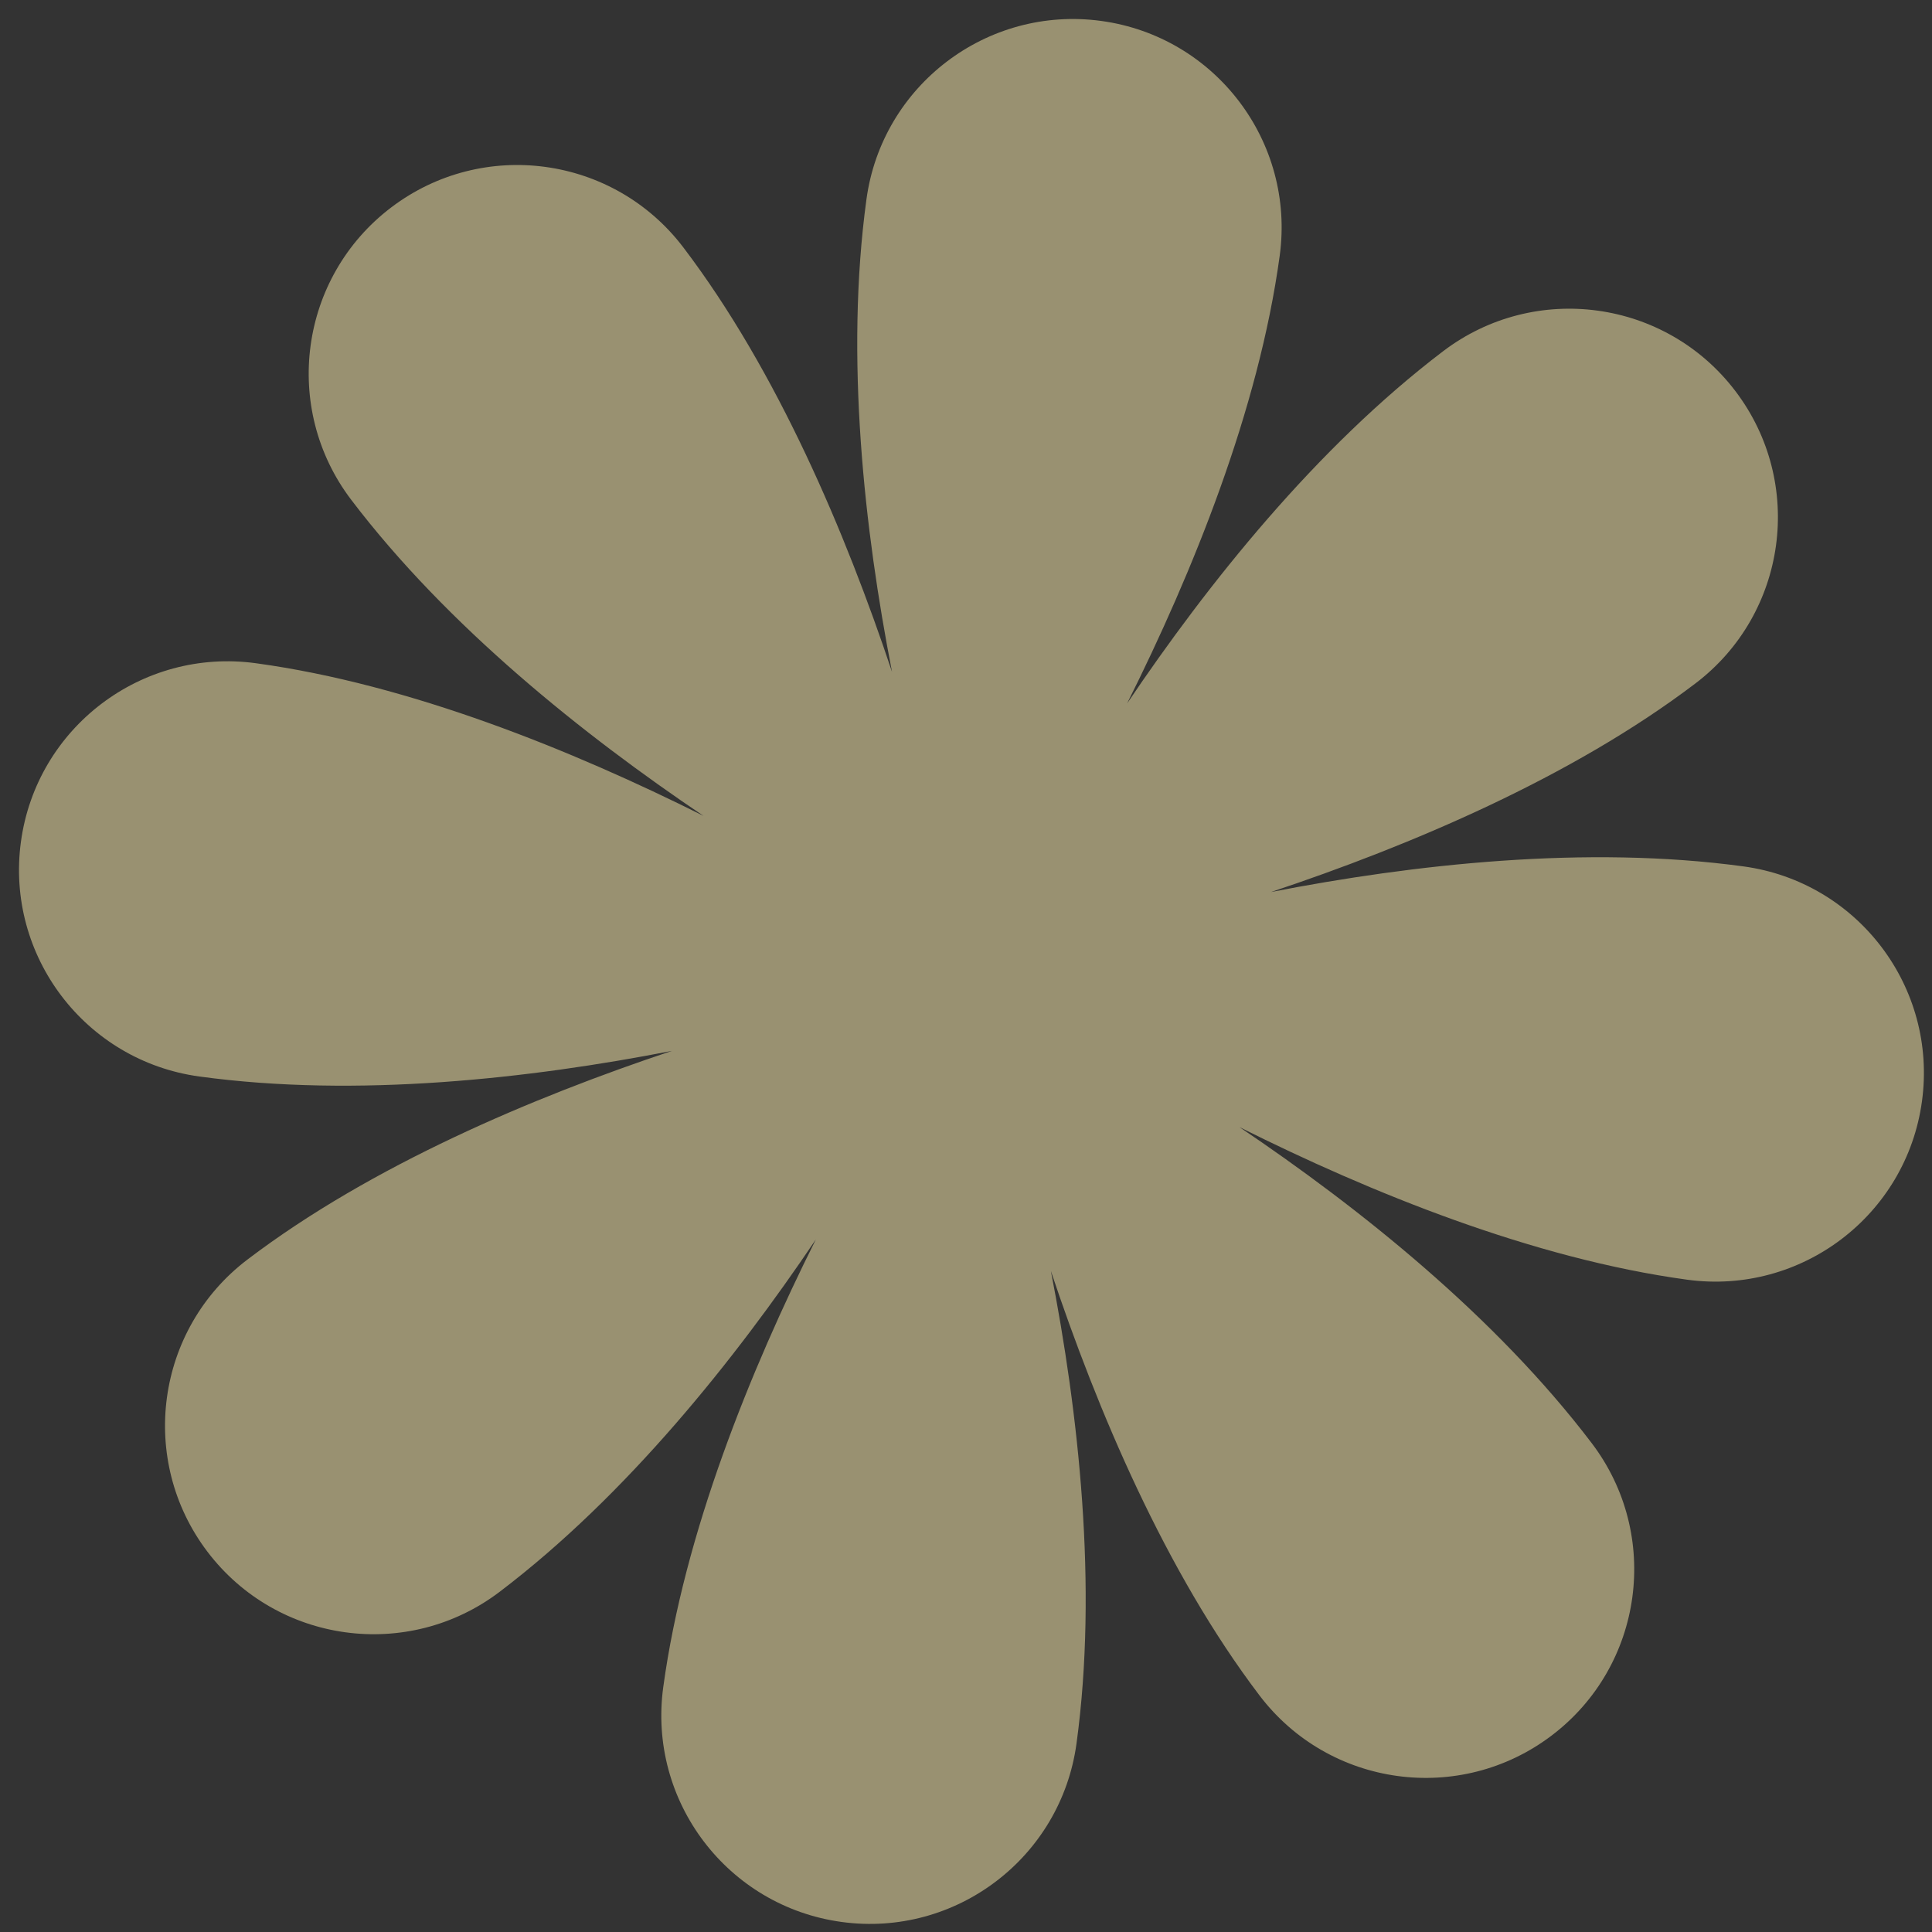<svg width="57" height="57" viewBox="0 0 57 57" fill="none" xmlns="http://www.w3.org/2000/svg">
<rect x="0" y="0" width="57" height="57" fill="#333333" stroke="none"/>
<path id="Vector" opacity="0.5" d="M42.578 10.361C38.842 13.2 35.64 17.211 33.252 20.756C35.187 16.887 37.135 12.094 37.755 7.547C38.215 4.181 35.857 1.078 32.491 0.618C29.126 0.158 26.022 2.516 25.563 5.881C24.928 10.53 25.5 15.632 26.318 19.825C24.95 15.722 22.938 10.955 20.161 7.3C18.106 4.594 14.245 4.066 11.539 6.122C8.833 8.178 8.306 12.038 10.361 14.744C13.2 18.481 17.211 21.683 20.756 24.071C16.888 22.136 12.094 20.187 7.547 19.567C4.181 19.108 1.078 21.465 0.618 24.831C0.158 28.197 2.516 31.3 5.882 31.76C10.53 32.395 15.632 31.822 19.825 31.004C15.722 32.372 10.955 34.384 7.3 37.161C4.594 39.217 4.067 43.077 6.122 45.783C8.178 48.489 12.038 49.017 14.744 46.961C18.481 44.122 21.683 40.111 24.071 36.566C22.136 40.435 20.188 45.228 19.568 49.776C19.108 53.141 21.465 56.245 24.831 56.704C28.197 57.164 31.3 54.806 31.76 51.441C32.395 46.793 31.822 41.691 31.004 37.497C32.372 41.6 34.384 46.367 37.161 50.023C39.217 52.728 43.077 53.256 45.783 51.2C48.489 49.145 49.017 45.284 46.961 42.578C44.123 38.841 40.112 35.639 36.566 33.252C40.435 35.187 45.228 37.135 49.776 37.755C53.142 38.214 56.245 35.857 56.704 32.491C57.164 29.125 54.807 26.022 51.441 25.562C46.793 24.928 41.691 25.5 37.497 26.318C41.6 24.95 46.367 22.938 50.023 20.161C52.729 18.105 53.256 14.245 51.2 11.539C49.145 8.833 45.284 8.306 42.578 10.361Z" fill="#FFF0B0"/>
</svg>
